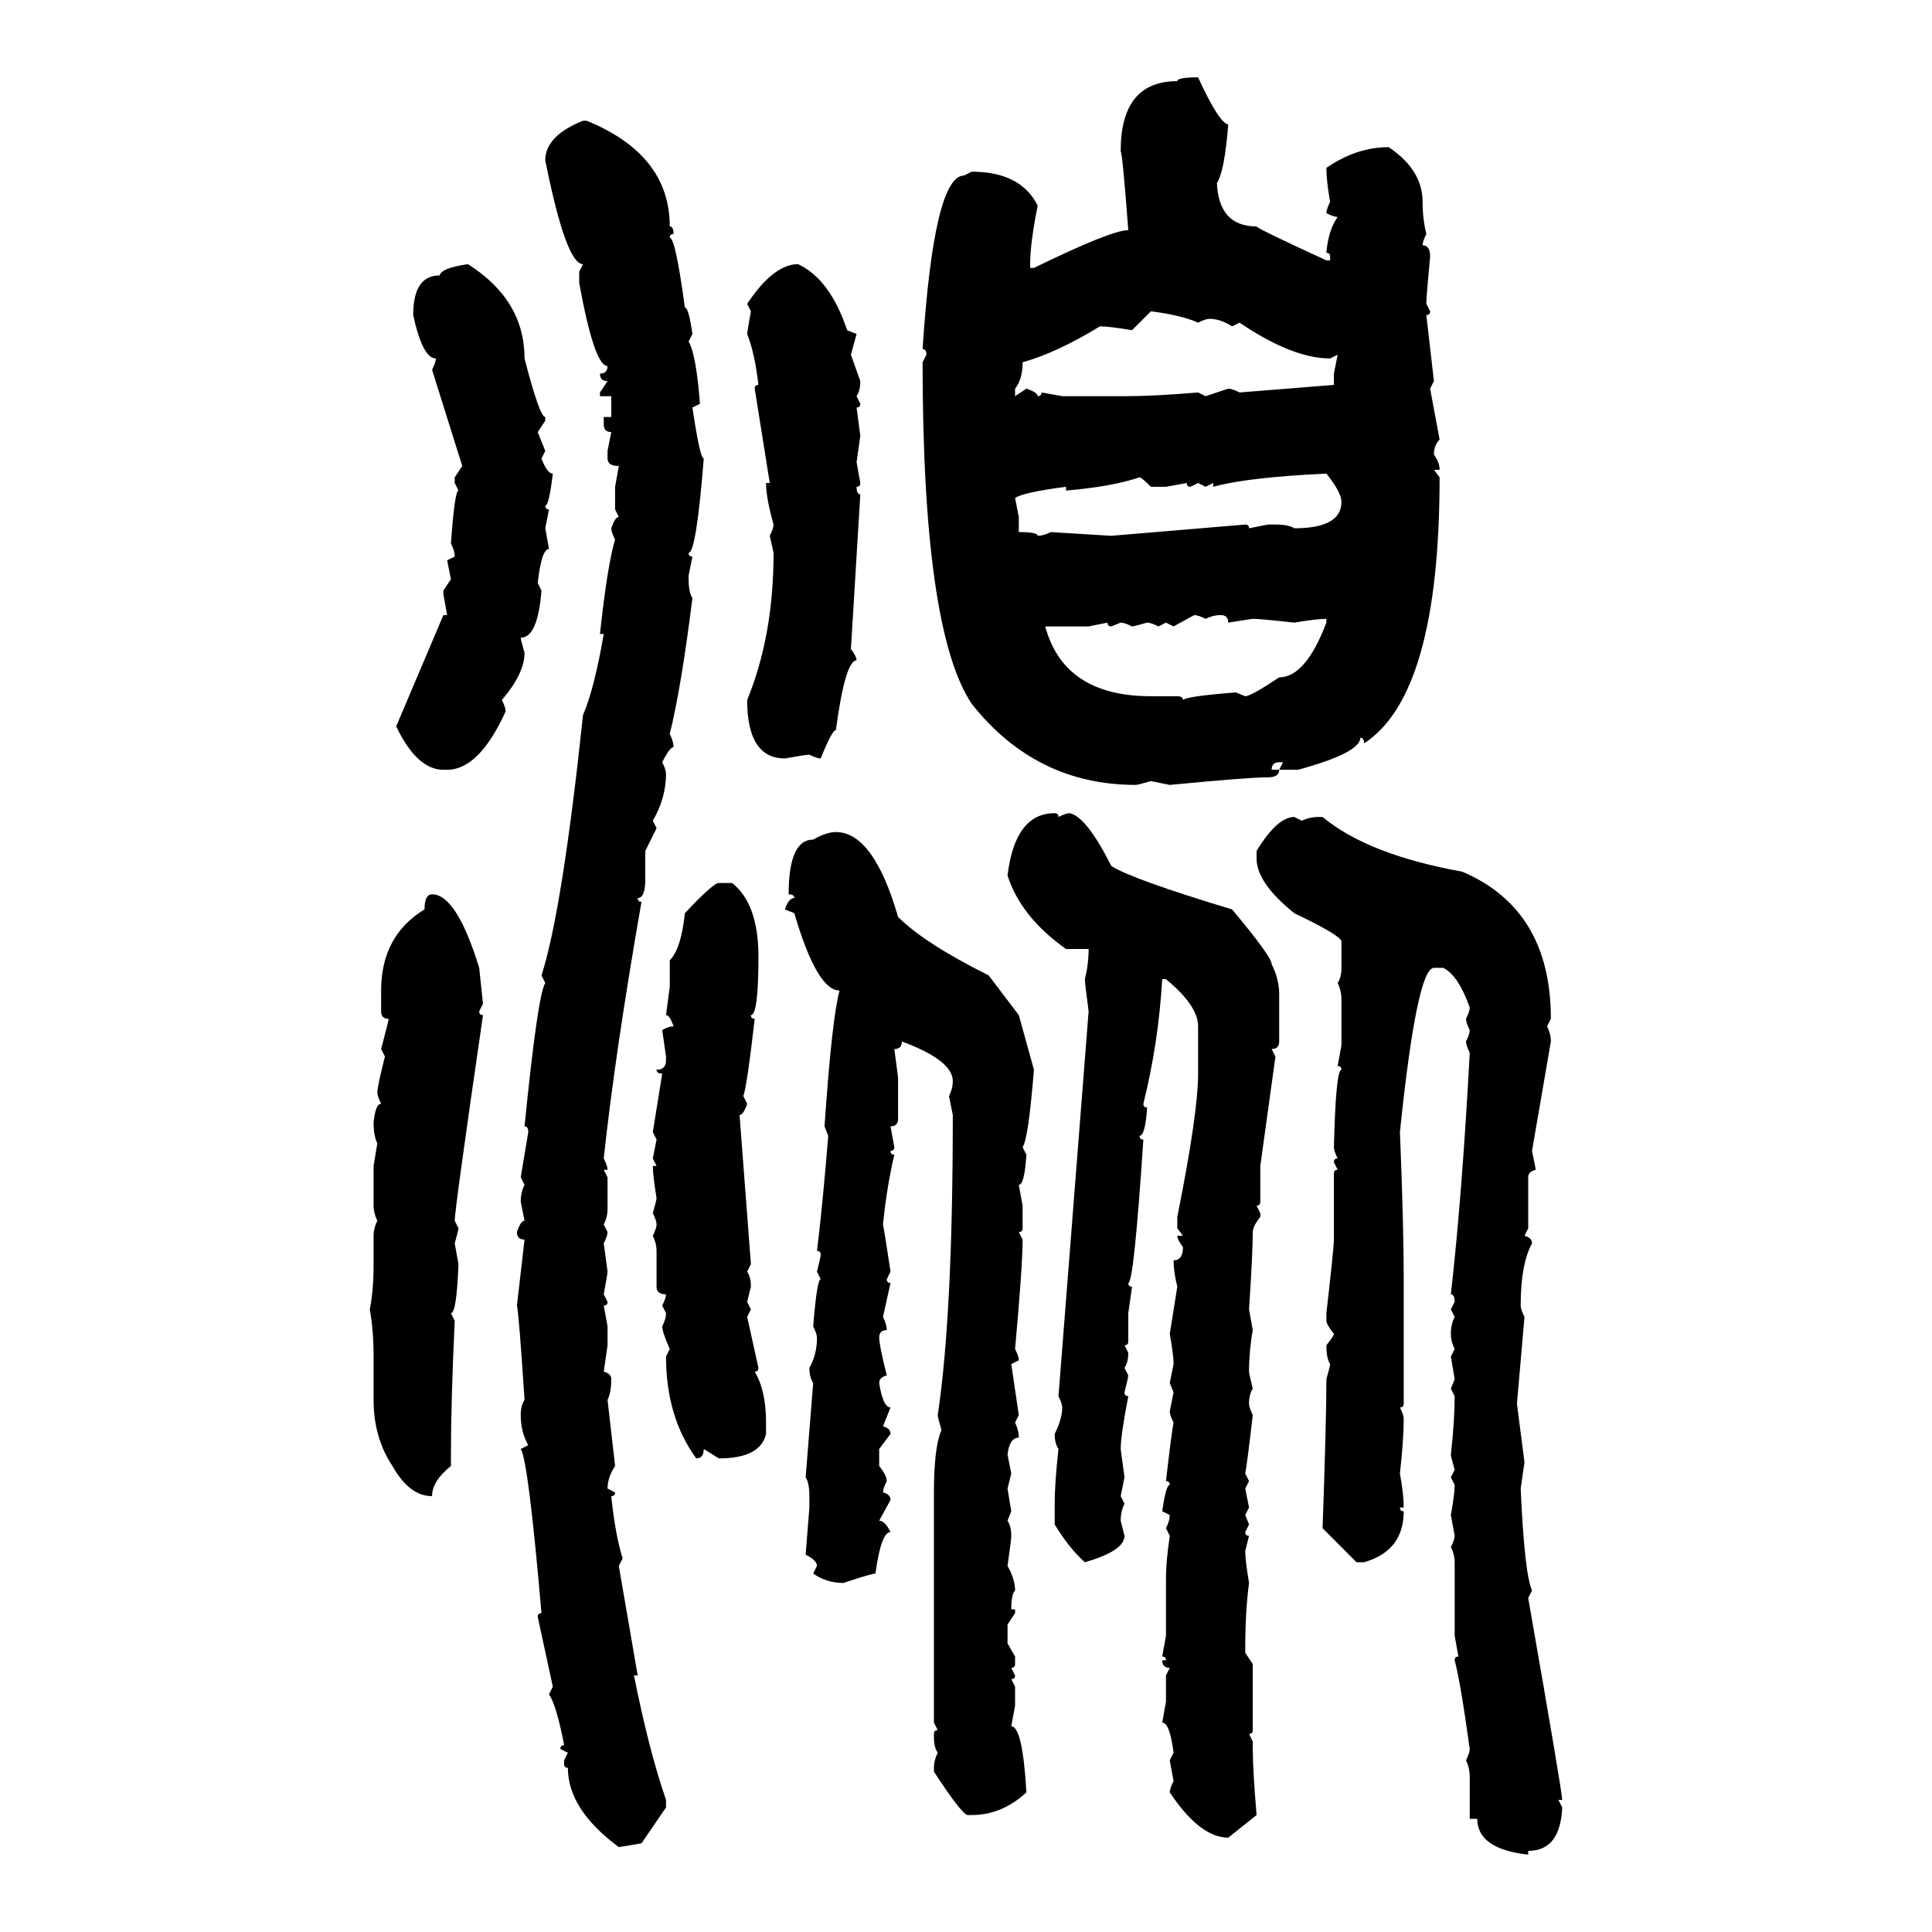 <svg xmlns="http://www.w3.org/2000/svg" xmlns:xlink="http://www.w3.org/1999/xlink" width="300" height="300"><path d="M186.04 12.01L186.04 12.01Q189.26 19.04 190.72 19.34L190.72 19.34Q190.14 26.66 188.96 28.42L188.96 28.42Q189.26 35.16 195.12 35.16L195.12 35.16Q195.12 35.45 205.96 40.43L205.96 40.43L206.54 40.43L206.54 39.84Q206.54 39.26 205.96 39.26L205.96 39.26Q206.25 35.74 207.71 33.69L207.71 33.69Q207.13 33.69 205.96 33.11L205.96 33.11Q205.96 32.52 206.54 31.35L206.54 31.35Q205.96 28.13 205.96 26.07L205.96 26.07Q210.64 22.85 215.63 22.85L215.63 22.85Q220.90 26.37 220.90 31.35L220.90 31.35Q220.90 33.98 221.48 36.33L221.48 36.33Q220.90 37.50 220.90 38.09L220.90 38.09Q222.07 38.09 222.07 39.84L222.07 39.84Q221.48 46.00 221.48 47.17L221.48 47.17L222.07 48.34Q222.07 48.93 221.48 48.93L221.48 48.93L222.66 59.18L222.07 60.35L223.54 68.26Q222.66 69.14 222.66 70.61L222.66 70.61Q223.54 71.78 223.54 72.95L223.54 72.95L222.66 72.95L223.54 74.12Q223.54 107.81 211.82 115.43L211.82 115.43Q211.82 114.55 211.23 114.55L211.23 114.55Q211.23 116.89 201.56 119.53L201.56 119.53L198.63 119.53L199.22 118.36L198.63 118.36Q197.46 118.36 197.46 119.53L197.46 119.53L198.63 119.53Q198.63 120.70 196.88 120.70L196.88 120.70Q193.95 120.70 181.64 121.88L181.64 121.88L178.71 121.29Q176.66 121.88 176.37 121.88L176.37 121.88Q160.84 121.88 150.88 109.28L150.88 109.28Q143.26 97.85 143.26 56.25L143.26 56.25L143.85 55.08Q143.85 54.20 143.26 54.20L143.26 54.20Q145.02 27.25 149.71 27.25L149.71 27.25L150.88 26.66Q158.50 26.66 161.13 31.93L161.13 31.93Q159.96 37.79 159.96 41.02L159.96 41.02L159.96 41.60L160.55 41.60Q172.56 35.74 175.20 35.74L175.20 35.74Q174.32 24.02 174.02 23.44L174.02 23.44Q174.02 12.60 182.81 12.60L182.81 12.60Q182.81 12.01 186.04 12.01ZM90.53 18.75L91.11 18.75Q104.00 24.02 104.00 35.16L104.00 35.16Q104.59 35.16 104.59 36.33L104.59 36.33Q104.00 36.33 104.00 36.91L104.00 36.91Q104.88 36.91 106.35 47.75L106.35 47.75Q106.93 47.75 107.52 51.86L107.52 51.86L106.93 53.03Q108.11 55.08 108.69 62.70L108.69 62.70L107.52 63.28Q108.69 71.19 109.28 71.19L109.28 71.19Q108.11 85.84 106.93 85.84L106.93 85.84Q106.93 86.43 107.52 86.43L107.52 86.43L106.93 89.36L106.93 89.94Q106.93 91.99 107.52 92.87L107.52 92.87Q105.76 106.93 104.00 113.96L104.00 113.96Q104.59 115.14 104.59 116.02L104.59 116.02Q104.00 116.02 102.83 118.36L102.83 118.36Q103.42 119.53 103.42 120.12L103.42 120.12Q103.42 123.93 101.37 127.44L101.37 127.44L101.95 128.61L100.20 132.13L100.20 136.52Q100.20 139.45 99.02 139.45L99.02 139.45Q99.02 140.04 99.61 140.04L99.61 140.04Q95.51 163.48 93.75 179.88L93.75 179.88Q94.34 181.05 94.34 181.64L94.34 181.64L93.75 181.64L94.34 182.81L94.34 187.79Q94.34 188.96 93.75 190.14L93.75 190.14L94.34 191.31Q94.34 191.89 93.75 193.07L93.75 193.07L94.34 197.46Q94.34 197.75 93.75 200.98L93.75 200.98L94.34 202.15Q94.34 202.73 93.75 202.73L93.75 202.73L94.34 205.96L94.34 208.89L93.75 212.99Q94.92 213.28 94.92 214.16L94.92 214.16Q94.92 216.21 94.34 217.38L94.34 217.38L95.51 227.64Q94.34 229.39 94.34 231.15L94.34 231.15L95.51 231.74Q95.51 232.32 94.92 232.32L94.92 232.32Q95.51 238.18 96.68 241.99L96.68 241.99L96.09 243.16L99.02 260.16L98.44 260.16Q100.78 271.88 103.42 279.49L103.42 279.49L103.42 280.66L99.61 286.23L96.09 286.82Q88.18 280.96 88.18 274.51L88.18 274.51Q87.60 274.51 87.60 273.93L87.60 273.93L87.60 273.34L88.18 272.17L87.01 271.58Q87.01 271.00 87.60 271.00L87.60 271.00Q86.43 264.84 85.25 263.09L85.25 263.09L85.84 261.91L83.50 251.07Q83.50 250.49 84.08 250.49L84.08 250.49Q82.03 226.76 80.86 225L80.86 225L82.03 224.41Q80.86 222.36 80.86 219.73L80.86 219.73Q80.86 218.26 81.45 217.38L81.45 217.38Q80.57 203.91 80.27 202.73L80.27 202.73L81.45 192.48Q80.27 192.48 80.27 191.31L80.27 191.31Q80.86 189.55 81.45 189.55L81.45 189.55L80.86 186.62Q80.86 185.16 81.45 183.98L81.45 183.98L80.86 182.81L82.03 175.78Q82.03 174.90 81.45 174.90L81.45 174.90Q83.50 154.39 84.67 152.64L84.67 152.64L84.08 151.46Q87.30 141.50 90.53 111.04L90.53 111.04Q92.29 106.93 93.75 98.44L93.75 98.44L93.16 98.44Q94.34 87.60 95.51 83.79L95.51 83.79Q94.92 82.62 94.92 82.03L94.92 82.03Q95.51 80.27 96.09 80.27L96.09 80.27L95.51 79.10L95.51 75.59L96.09 72.36Q94.34 72.36 94.34 71.19L94.34 71.19L94.34 70.02L94.92 67.09Q93.75 67.09 93.75 65.92L93.75 65.92L93.75 64.75L94.92 64.75L94.92 61.52L93.16 61.52L93.16 60.94L94.34 59.18Q93.16 59.18 93.16 58.01L93.16 58.01Q94.34 58.01 94.34 56.84L94.34 56.84Q92.29 56.84 89.94 43.95L89.94 43.95L89.94 42.19L90.53 41.02Q87.89 41.02 84.67 24.90L84.67 24.90Q84.67 21.09 90.53 18.75L90.53 18.75ZM72.66 41.02L72.66 41.02Q81.45 46.58 81.45 55.66L81.45 55.66Q83.79 64.75 84.67 64.75L84.67 64.75L84.67 65.33L83.50 67.09L84.67 70.02L84.08 71.19Q84.96 73.54 85.84 73.54L85.84 73.54Q85.25 78.52 84.67 78.52L84.67 78.52Q84.67 79.10 85.25 79.10L85.25 79.10L84.67 82.03L85.25 85.25Q84.08 85.25 83.50 90.53L83.50 90.53L84.08 91.70Q83.50 99.02 80.86 99.02L80.86 99.02Q80.86 99.32 81.45 101.37L81.45 101.37Q81.45 104.59 77.93 108.69L77.93 108.69Q78.52 109.86 78.52 110.45L78.52 110.45Q74.41 119.53 69.43 119.53L69.43 119.53L68.85 119.53Q64.75 119.53 61.52 112.79L61.52 112.79L68.85 95.51L69.43 95.51L68.85 92.29L68.85 91.70L70.02 89.94L69.43 87.01L70.61 86.43Q70.61 85.55 70.02 84.38L70.02 84.38Q70.61 76.17 71.19 76.17L71.19 76.17L70.61 75L70.61 74.12L71.78 72.36L67.09 57.42Q67.68 56.25 67.68 55.66L67.68 55.66Q65.63 55.66 64.16 48.93L64.16 48.93Q64.16 42.77 68.26 42.77L68.26 42.77Q68.55 41.60 72.66 41.02ZM123.93 41.02L123.93 41.02Q128.91 43.36 131.54 51.27L131.54 51.27L133.01 51.86L132.13 55.08L133.59 59.18Q133.59 60.64 133.01 61.52L133.01 61.52L133.59 62.70Q133.59 63.28 133.01 63.28L133.01 63.28L133.59 67.68L133.01 71.78L133.59 75Q133.59 75.59 133.01 75.59L133.01 75.59Q133.01 76.76 133.59 76.76L133.59 76.76L132.13 100.78Q133.01 101.95 133.01 102.54L133.01 102.54Q131.25 102.54 129.79 113.38L129.79 113.38Q129.20 113.38 127.44 117.77L127.44 117.77Q126.86 117.77 125.68 117.19L125.68 117.19Q125.10 117.19 121.88 117.77L121.88 117.77Q116.02 117.77 116.02 108.69L116.02 108.69Q120.12 98.73 120.12 85.84L120.12 85.84L119.53 83.20Q120.12 82.03 120.12 81.45L120.12 81.45Q118.95 77.34 118.95 75L118.95 75L119.53 75L117.19 60.35Q117.19 59.77 117.77 59.77L117.77 59.77Q117.19 54.79 116.02 51.86L116.02 51.86Q116.02 51.56 116.60 48.34L116.60 48.34L116.02 47.17Q120.12 41.02 123.93 41.02ZM178.71 48.34L178.71 48.34L175.78 51.27Q172.27 50.68 170.80 50.68L170.80 50.68Q164.06 54.79 158.79 56.25L158.79 56.25Q158.79 58.89 157.62 60.35L157.62 60.35L157.62 61.52L159.38 60.35Q161.13 60.94 161.13 61.52L161.13 61.52Q161.72 61.52 161.72 60.94L161.72 60.94L164.94 61.52L174.61 61.52Q179.30 61.52 186.04 60.94L186.04 60.94L187.21 61.52L190.72 60.35Q191.31 60.35 192.48 60.94L192.48 60.94L207.13 59.77L207.13 58.01L207.71 55.08L206.54 55.66Q200.68 55.66 192.48 50.10L192.48 50.10L191.31 50.68Q189.55 49.51 187.79 49.51L187.79 49.51Q187.21 49.51 186.04 50.10L186.04 50.10Q183.40 48.93 178.71 48.34ZM188.38 75.59L188.38 75.59L188.38 75L187.21 75.59L186.04 75L184.86 75.59Q184.28 75.59 184.28 75L184.28 75L181.05 75.59L178.71 75.59Q177.25 74.12 176.95 74.12L176.95 74.12Q172.56 75.59 165.53 76.17L165.53 76.17L165.53 75.59Q158.79 76.46 157.62 77.34L157.62 77.34L158.20 80.27L158.20 82.62Q161.13 82.62 161.13 83.20L161.13 83.20Q162.01 83.20 163.18 82.62L163.18 82.62L172.56 83.20L193.36 81.45Q193.95 81.45 193.95 82.03L193.95 82.03L196.88 81.45L198.05 81.45Q200.10 81.45 200.98 82.03L200.98 82.03Q208.30 82.03 208.30 77.93L208.30 77.93Q208.30 76.46 205.96 73.54L205.96 73.54Q193.65 74.12 188.38 75.59ZM185.45 95.51L182.23 97.27L181.05 96.68L179.88 97.27Q178.71 96.68 178.13 96.68L178.13 96.68Q176.07 97.27 175.78 97.27L175.78 97.27Q174.61 96.68 174.02 96.68L174.02 96.68L172.56 97.27Q171.97 97.27 171.97 96.68L171.97 96.68L169.04 97.27L162.30 97.27Q165.23 108.11 178.71 108.11L178.71 108.11L182.81 108.11Q183.69 108.11 183.69 108.69L183.69 108.69Q184.28 108.11 191.89 107.52L191.89 107.52L193.36 108.11Q194.24 108.11 198.63 105.18L198.63 105.18Q202.73 105.18 205.96 96.68L205.96 96.68L205.96 96.09Q204.49 96.09 200.98 96.68L200.98 96.68Q195.70 96.09 194.53 96.09L194.53 96.09L190.72 96.68Q190.72 95.51 189.55 95.51L189.55 95.51Q188.38 95.51 187.21 96.09L187.21 96.09Q186.04 95.51 185.45 95.51L185.45 95.51ZM163.77 126.27L163.77 126.27Q164.36 126.27 164.36 126.86L164.36 126.86Q165.53 126.27 166.11 126.27L166.11 126.27Q168.75 126.86 172.56 134.47L172.56 134.47Q175.78 136.52 191.31 141.21L191.31 141.21Q197.46 148.54 197.46 149.71L197.46 149.71Q198.63 152.05 198.63 154.39L198.63 154.39L198.63 161.72Q198.63 162.89 197.46 162.89L197.46 162.89L198.05 164.06L195.70 181.05L195.70 186.62Q195.70 187.21 195.12 187.21L195.12 187.21L195.70 188.38L195.70 188.96Q194.53 190.43 194.53 191.31L194.53 191.31Q194.53 194.53 193.95 203.32L193.95 203.32L194.53 206.54Q193.95 209.77 193.95 212.99L193.95 212.99Q193.95 213.28 194.53 215.63L194.53 215.63Q193.95 216.50 193.95 217.97L193.95 217.97Q193.95 218.55 194.53 219.73L194.53 219.73Q193.65 227.34 193.36 228.81L193.36 228.81L193.95 229.98L193.36 231.15L193.95 234.08L193.36 235.25L193.95 236.72L193.36 237.89Q193.36 238.48 193.95 238.48L193.95 238.48L193.36 240.82Q193.36 242.29 193.95 245.80L193.95 245.80Q193.36 250.20 193.36 256.05L193.36 256.05L193.36 256.64L194.53 258.40L194.53 268.65Q194.53 269.24 193.95 269.24L193.95 269.24L194.53 270.41L194.53 271.58Q194.53 274.80 195.12 281.84L195.12 281.84L190.72 285.35Q186.33 285.35 181.64 278.32L181.64 278.32Q181.64 277.73 182.23 276.56L182.23 276.56L181.64 273.34L182.23 272.17Q181.64 267.48 180.47 267.48L180.47 267.48L181.05 264.26L181.05 260.16L181.64 258.98Q180.47 258.98 180.47 257.81L180.47 257.81L181.05 257.81Q181.05 257.23 180.47 257.23L180.47 257.23L181.05 254.00L181.05 244.92Q181.05 242.58 181.64 238.48L181.64 238.48L181.05 237.30Q181.64 236.13 181.64 235.25L181.64 235.25L180.47 234.67Q181.05 230.57 181.64 230.57L181.64 230.57Q181.64 229.98 181.05 229.98L181.05 229.98Q181.93 222.36 182.23 220.90L182.23 220.90Q181.64 219.73 181.64 219.14L181.64 219.14L182.23 216.21L181.64 214.75L182.23 211.82Q182.23 210.35 181.64 207.13L181.64 207.13L182.81 199.80Q182.23 197.46 182.23 195.70L182.23 195.70Q183.69 195.70 183.69 193.65L183.69 193.65Q182.81 192.48 182.81 191.89L182.81 191.89L183.69 191.89L182.81 190.72L182.81 188.96Q186.04 172.85 186.04 166.70L186.04 166.70L186.04 159.38Q186.04 156.15 181.05 152.05L181.05 152.05L180.47 152.05Q179.88 162.01 177.54 171.39L177.54 171.39Q177.54 171.97 178.13 171.97L178.13 171.97Q177.83 176.37 176.95 176.37L176.95 176.37Q176.95 176.95 177.54 176.95L177.54 176.95Q176.07 199.22 175.20 199.22L175.20 199.22Q175.20 199.80 175.78 199.80L175.78 199.80L175.20 203.91L175.20 208.30Q175.20 208.89 174.61 208.89L174.61 208.89L175.20 210.06Q175.20 211.52 174.61 212.40L174.61 212.40L175.20 213.57Q175.20 213.87 174.61 216.21L174.61 216.21Q174.61 216.80 175.20 216.80L175.20 216.80Q174.02 222.95 174.02 225L174.02 225L174.61 229.39L174.02 232.32L174.61 233.50Q174.02 234.67 174.02 236.13L174.02 236.13L174.61 238.48Q174.61 240.82 168.46 242.58L168.46 242.58Q166.11 240.53 163.77 236.72L163.77 236.72L163.77 233.50Q163.77 230.27 164.36 225L164.36 225Q163.77 224.12 163.77 222.66L163.77 222.66Q164.94 220.31 164.94 218.55L164.94 218.55Q164.94 217.97 164.36 216.80L164.36 216.80L169.04 157.03Q168.46 152.64 168.46 152.05L168.46 152.05Q169.04 149.71 169.04 147.36L169.04 147.36L165.53 147.36Q158.50 142.38 156.45 135.94L156.45 135.94Q157.62 126.27 163.77 126.27ZM200.98 126.86L200.98 126.86L202.15 127.44Q203.32 126.86 204.79 126.86L204.79 126.86L205.37 126.86Q212.40 132.71 227.05 135.35L227.05 135.35Q240.82 141.21 240.82 158.20L240.82 158.20L240.23 159.38Q240.82 160.55 240.82 161.72L240.82 161.72L237.89 178.71L238.48 181.64Q237.30 181.93 237.30 182.81L237.30 182.81L237.30 190.72L236.72 191.89Q237.89 192.19 237.89 193.07L237.89 193.07Q236.13 196.29 236.13 202.73L236.13 202.73Q236.13 203.32 236.72 204.49L236.72 204.49L235.55 217.97L236.72 227.05L236.13 231.15Q236.72 244.34 237.89 246.97L237.89 246.97L237.30 248.14Q242.58 278.32 242.58 279.49L242.58 279.49L241.99 279.49L242.58 280.66Q242.29 287.40 237.30 287.40L237.30 287.40L237.30 287.99Q229.39 287.11 229.39 282.42L229.39 282.42L228.22 282.42L228.22 275.98Q228.22 274.51 227.64 273.34L227.64 273.34Q228.22 272.17 228.22 271.58L228.22 271.58Q226.76 261.04 225.88 257.81L225.88 257.81Q225.88 257.23 226.46 257.23L226.46 257.23L225.88 254.00L225.88 242.58Q225.88 241.41 225.29 240.23L225.29 240.23Q225.88 239.06 225.88 238.48L225.88 238.48L225.29 235.25Q225.88 232.03 225.88 230.57L225.88 230.57L225.29 229.39L225.88 228.22Q225.29 226.17 225.29 225.88L225.29 225.88Q225.88 220.61 225.88 216.80L225.88 216.80L225.29 215.63L225.88 214.16L225.29 210.64L225.88 209.47Q225.29 208.30 225.29 207.13L225.29 207.13Q225.29 205.66 225.88 204.49L225.88 204.49L225.29 203.32L225.88 202.15Q225.88 200.98 225.29 200.98L225.29 200.98Q227.05 185.45 228.22 163.48L228.22 163.48Q227.64 162.30 227.64 161.72L227.64 161.72Q228.22 160.55 228.22 159.96L228.22 159.96Q227.64 158.79 227.64 158.20L227.64 158.20Q228.22 157.03 228.22 156.45L228.22 156.45Q226.46 151.46 224.12 150.29L224.12 150.29L222.66 150.29Q220.02 150.29 217.38 175.78L217.38 175.78Q217.97 190.14 217.97 198.63L217.97 198.63L217.97 217.97Q217.97 218.55 217.38 218.55L217.38 218.55Q217.97 219.73 217.97 220.31L217.97 220.31Q217.97 223.54 217.38 228.81L217.38 228.81Q217.97 232.03 217.97 234.08L217.97 234.08L217.38 234.08Q217.38 234.67 217.97 234.67L217.97 234.67Q217.97 240.82 211.82 242.58L211.82 242.58L210.64 242.58L205.37 237.30Q205.96 220.61 205.96 214.16L205.96 214.16Q206.54 212.11 206.54 211.82L206.54 211.82Q205.96 210.94 205.96 208.89L205.96 208.89Q207.13 207.42 207.13 207.13L207.13 207.13Q205.96 205.66 205.96 205.08L205.96 205.08L205.96 203.91Q207.13 193.65 207.13 192.48L207.13 192.48L207.13 182.23Q207.13 181.64 207.71 181.64L207.71 181.64L207.13 180.47Q207.13 179.88 207.71 179.88L207.71 179.88Q207.13 178.71 207.13 178.13L207.13 178.13Q207.42 166.11 208.30 166.11L208.30 166.11Q208.30 165.53 207.71 165.53L207.71 165.53L208.30 162.30L208.30 155.27Q208.30 153.81 207.71 152.64L207.71 152.64Q208.30 151.76 208.30 150.29L208.30 150.29L208.30 146.19Q208.30 145.31 200.98 141.80L200.98 141.80Q195.12 137.11 195.12 133.30L195.12 133.30L195.12 132.13Q198.34 126.86 200.98 126.86ZM129.79 129.20L129.79 129.20Q135.64 129.20 139.45 142.38L139.45 142.38Q143.55 146.48 153.52 151.46L153.52 151.46L158.20 157.62L160.55 166.11Q159.67 176.95 158.79 178.13L158.79 178.13L159.38 179.30Q159.08 183.98 158.20 183.98L158.20 183.98L158.79 187.21L158.79 190.72Q158.79 191.31 158.20 191.31L158.20 191.31L158.79 192.48Q158.79 196.58 157.62 209.47L157.62 209.47Q158.20 210.64 158.20 211.23L158.20 211.23L157.03 211.82L158.20 219.73L157.62 220.90Q158.20 222.07 158.20 223.24L158.20 223.24Q156.74 223.24 156.45 225.88L156.45 225.88L157.03 228.81L156.45 231.15L157.03 234.67L156.45 236.13Q157.03 237.01 157.03 238.48L157.03 238.48Q157.03 239.06 156.45 243.16L156.45 243.16Q157.62 245.21 157.62 246.97L157.62 246.97Q157.03 247.56 157.03 249.90L157.03 249.90L157.62 249.90L157.62 250.49L156.45 252.25L156.45 255.18L157.62 257.23L157.62 258.40Q157.62 258.98 157.03 258.98L157.03 258.98L157.62 260.16Q157.62 260.74 157.03 260.74L157.03 260.74L157.62 261.91L157.62 264.84L157.03 268.07Q158.79 268.07 159.38 278.32L159.38 278.32Q155.57 281.84 150.88 281.84L150.88 281.84L150.29 281.84Q149.41 281.84 145.02 275.10L145.02 275.10L145.02 274.51Q145.02 273.34 145.61 272.17L145.61 272.17Q145.02 271.29 145.02 269.82L145.02 269.82L145.02 269.24Q145.02 268.65 145.61 268.65L145.61 268.65L145.02 267.48L145.02 231.74Q145.02 224.71 146.19 222.07L146.19 222.07Q145.61 220.02 145.61 219.73L145.61 219.73Q147.95 204.20 147.95 173.14L147.95 173.14L147.36 170.21Q147.95 169.04 147.95 167.87L147.95 167.87Q147.95 164.65 140.04 161.72L140.04 161.72Q140.04 162.89 138.87 162.89L138.87 162.89L139.45 167.29L139.45 173.73Q139.45 174.90 138.28 174.90L138.28 174.90L138.87 178.13Q138.87 178.71 138.28 178.71L138.28 178.71Q138.28 179.30 138.87 179.30L138.87 179.30Q137.70 184.28 137.11 190.14L137.11 190.14Q137.40 191.60 138.28 197.46L138.28 197.46L137.70 198.63Q137.70 199.22 138.28 199.22L138.28 199.22L137.11 204.49Q137.70 205.66 137.70 206.54L137.70 206.54Q136.52 206.54 136.52 207.71L136.52 207.71Q136.52 208.89 137.70 213.57L137.70 213.57Q136.52 213.87 136.52 214.75L136.52 214.75Q137.11 218.55 138.28 218.55L138.28 218.55L137.11 221.48Q138.28 221.78 138.28 222.66L138.28 222.66L136.52 225L136.52 227.64Q137.70 229.10 137.70 229.98L137.70 229.98Q137.11 231.15 137.11 231.74L137.11 231.74Q138.28 232.03 138.28 232.91L138.28 232.91L136.52 236.13Q137.40 236.13 138.28 237.89L138.28 237.89Q136.82 237.89 135.94 244.34L135.94 244.34Q135.35 244.34 130.96 245.80L130.96 245.80Q128.32 245.80 126.27 244.34L126.27 244.34L126.86 243.16Q126.86 242.29 125.10 241.41L125.10 241.41L125.68 234.08L125.68 232.32Q125.68 230.27 125.10 229.39L125.10 229.39L126.27 214.75Q125.68 213.87 125.68 212.40L125.68 212.40Q126.86 210.35 126.86 207.71L126.86 207.71Q126.86 207.13 126.27 205.96L126.27 205.96Q126.86 198.63 127.44 198.63L127.44 198.63L126.86 197.46Q127.44 195.12 127.44 194.82L127.44 194.82Q127.44 194.24 126.86 194.24L126.86 194.24Q127.73 187.21 128.61 176.37L128.61 176.37L128.03 174.90Q129.20 157.91 130.37 153.81L130.37 153.81Q126.86 153.81 123.34 141.80L123.34 141.80L121.88 141.21Q122.46 139.45 123.34 139.45L123.34 139.45Q123.34 138.87 122.46 138.87L122.46 138.87Q122.46 130.37 126.27 130.37L126.27 130.37Q128.32 129.20 129.79 129.20ZM111.62 137.11L111.62 137.11L113.67 137.11Q117.77 140.33 117.77 148.54L117.77 148.54Q117.77 157.62 116.60 157.62L116.60 157.62Q116.60 158.20 117.19 158.20L117.19 158.20Q116.02 168.46 115.43 170.21L115.43 170.21L116.02 171.39Q115.43 173.14 114.84 173.14L114.84 173.14L116.60 196.29L116.02 197.46Q116.60 198.34 116.60 199.80L116.60 199.80L116.02 202.15L116.60 203.32L116.02 204.49L117.77 212.40Q117.77 212.99 117.19 212.99L117.19 212.99Q118.95 215.92 118.95 220.90L118.95 220.90L118.95 222.66Q118.07 226.46 111.62 226.46L111.62 226.46L109.28 225Q109.28 226.46 108.11 226.46L108.11 226.46Q103.42 220.02 103.42 210.64L103.42 210.64L104.00 209.47Q102.83 206.84 102.83 205.96L102.83 205.96Q103.42 204.79 103.42 203.91L103.42 203.91L102.83 202.73Q103.42 201.56 103.42 200.98L103.42 200.98Q101.95 200.98 101.95 199.80L101.95 199.80L101.95 194.24Q101.95 193.07 101.37 191.89L101.37 191.89Q101.95 190.72 101.95 190.14L101.95 190.14Q101.95 189.55 101.37 188.38L101.37 188.38Q101.95 186.33 101.95 186.04L101.95 186.04Q101.37 182.52 101.37 181.05L101.37 181.05L101.95 181.05L101.37 179.88L101.95 176.95L101.37 175.78L102.83 166.70Q101.95 166.70 101.95 166.11L101.95 166.11Q103.42 166.11 103.42 164.65L103.42 164.65L103.42 164.06L102.83 159.96Q103.71 159.38 104.59 159.38L104.59 159.38Q104.00 157.62 103.42 157.62L103.42 157.62L104.00 153.22L104.00 149.12Q105.76 147.36 106.35 141.80L106.35 141.80Q110.74 137.11 111.62 137.11ZM67.09 138.87L67.09 138.87Q70.90 138.87 74.41 150.29L74.41 150.29L75 155.86L74.41 157.03Q74.41 157.62 75 157.62L75 157.62Q70.61 187.79 70.61 189.55L70.61 189.55L71.19 190.72Q71.19 191.02 70.61 193.07L70.61 193.07L71.19 196.29Q70.90 203.91 70.02 203.91L70.02 203.91L70.61 205.08Q70.02 217.68 70.02 225.88L70.02 225.88L70.02 227.64Q67.09 229.98 67.09 232.32L67.09 232.32Q63.57 232.32 60.94 227.64L60.94 227.64Q58.01 223.24 58.01 217.38L58.01 217.38L58.01 210.64Q58.01 206.54 57.42 203.32L57.42 203.32Q58.01 200.39 58.01 196.29L58.01 196.29L58.01 191.89Q58.01 190.72 58.59 189.55L58.59 189.55Q58.01 188.38 58.01 187.21L58.01 187.21L58.01 181.05L58.59 177.54Q58.01 176.37 58.01 174.32L58.01 174.32Q58.30 171.39 59.18 171.39L59.18 171.39Q58.59 170.21 58.59 169.63L58.59 169.63Q58.59 168.75 59.77 164.06L59.77 164.06L59.18 162.89Q60.35 158.50 60.35 158.20L60.35 158.20Q59.18 158.20 59.18 157.03L59.18 157.03L59.18 153.81Q59.18 145.31 65.92 141.21L65.92 141.21Q65.92 138.87 67.09 138.87Z"/></svg>